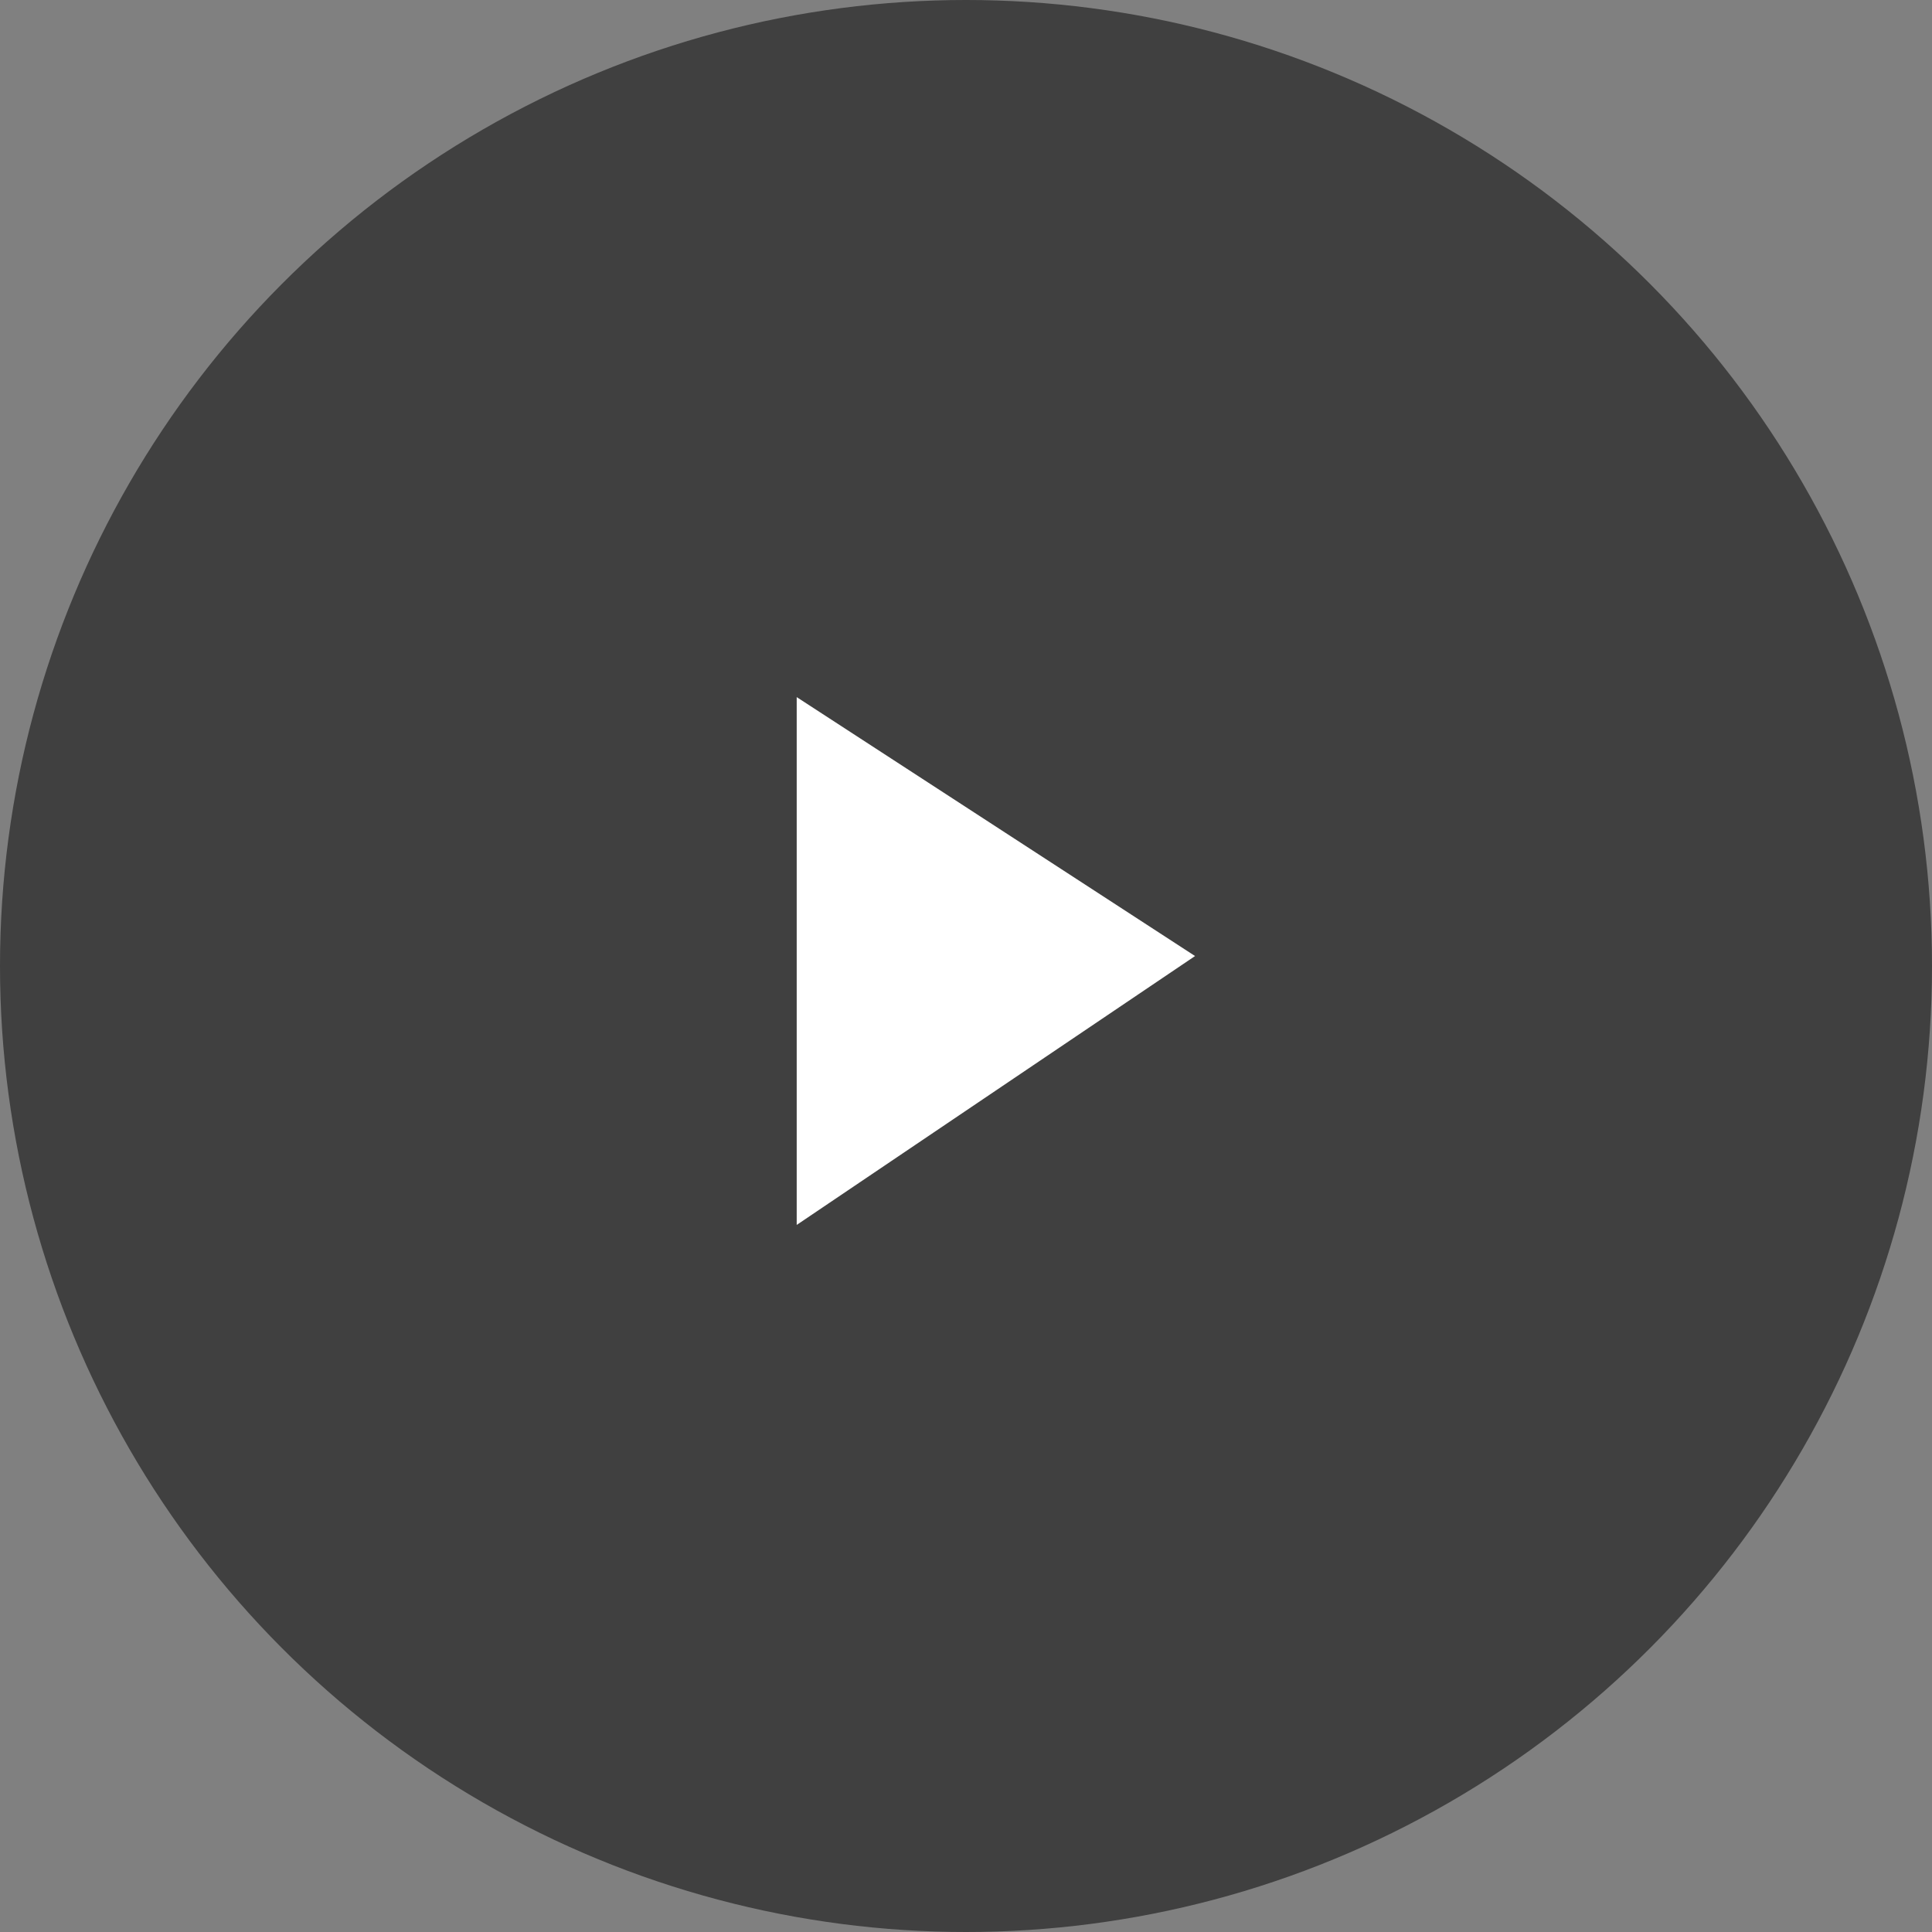 <svg width="97" height="97" viewBox="0 0 97 97" fill="none" xmlns="http://www.w3.org/2000/svg">
<rect x="0" y="0" width="97" height="97" fill="#808080" stroke="none"/>
<circle cx="48.5" cy="48.5" r="48.5" fill="black" fill-opacity="0.5"/>
<path d="M40 61.5V35L60 48L40 61.5Z" fill="white"/>
</svg>